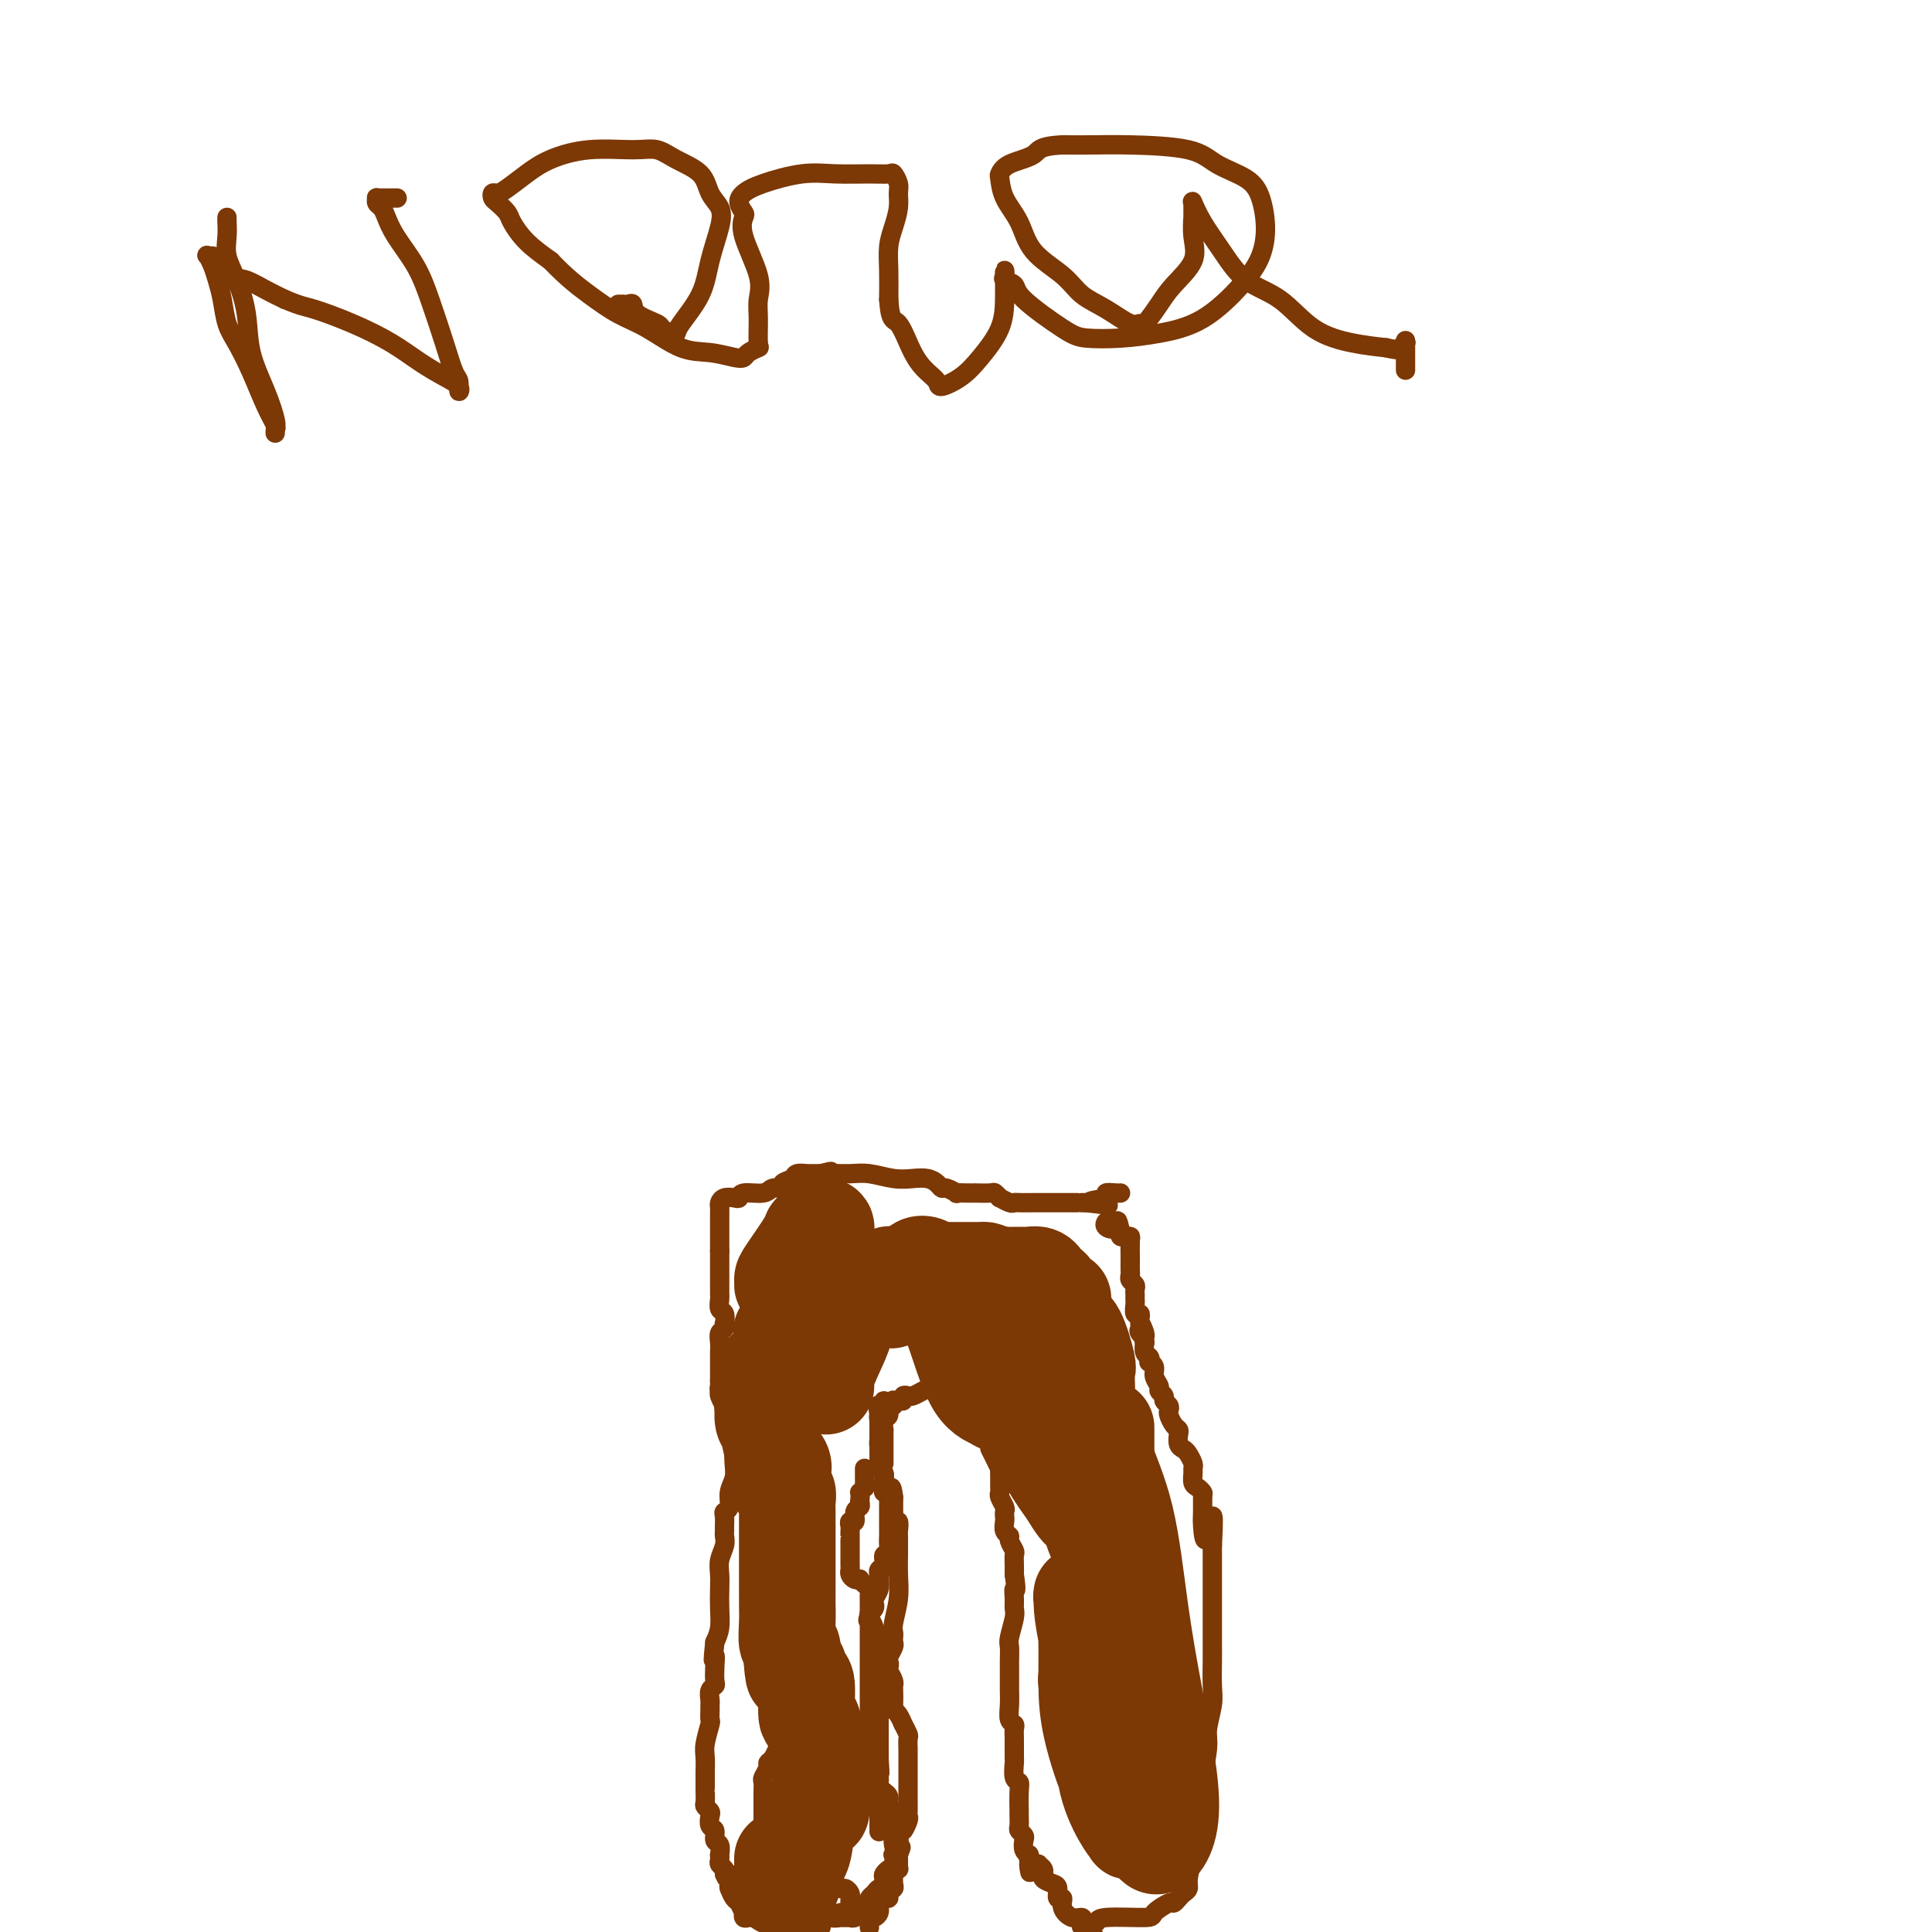 <svg viewBox='0 0 400 400' version='1.1' xmlns='http://www.w3.org/2000/svg' xmlns:xlink='http://www.w3.org/1999/xlink'><g fill='none' stroke='#7C3805' stroke-width='4' stroke-linecap='round' stroke-linejoin='round'><path d='M155,289c0.453,-0.242 0.906,-0.483 1,0c0.094,0.483 -0.171,1.692 0,2c0.171,0.308 0.778,-0.285 1,0c0.222,0.285 0.058,1.448 0,2c-0.058,0.552 -0.012,0.495 0,1c0.012,0.505 -0.012,1.574 0,2c0.012,0.426 0.059,0.208 0,0c-0.059,-0.208 -0.223,-0.408 0,0c0.223,0.408 0.834,1.422 1,2c0.166,0.578 -0.113,0.718 0,1c0.113,0.282 0.618,0.704 1,1c0.382,0.296 0.641,0.464 1,1c0.359,0.536 0.817,1.439 1,2c0.183,0.561 0.092,0.781 0,1'/><path d='M161,304c0.945,2.289 0.306,0.510 0,0c-0.306,-0.510 -0.279,0.248 0,1c0.279,0.752 0.811,1.497 1,2c0.189,0.503 0.037,0.765 0,1c-0.037,0.235 0.043,0.443 0,1c-0.043,0.557 -0.208,1.461 0,2c0.208,0.539 0.788,0.712 1,1c0.212,0.288 0.057,0.690 0,1c-0.057,0.310 -0.015,0.526 0,1c0.015,0.474 0.004,1.205 0,2c-0.004,0.795 -0.001,1.654 0,2c0.001,0.346 0.001,0.178 0,1c-0.001,0.822 -0.001,2.632 0,3c0.001,0.368 0.004,-0.707 0,0c-0.004,0.707 -0.015,3.198 0,4c0.015,0.802 0.057,-0.083 0,0c-0.057,0.083 -0.211,1.134 0,2c0.211,0.866 0.789,1.545 1,2c0.211,0.455 0.056,0.684 0,1c-0.056,0.316 -0.014,0.718 0,1c0.014,0.282 -0.000,0.443 0,1c0.000,0.557 0.014,1.512 0,2c-0.014,0.488 -0.056,0.511 0,1c0.056,0.489 0.211,1.444 0,2c-0.211,0.556 -0.789,0.712 -1,1c-0.211,0.288 -0.057,0.709 0,1c0.057,0.291 0.015,0.451 0,1c-0.015,0.549 -0.004,1.487 0,2c0.004,0.513 0.001,0.600 0,1c-0.001,0.400 -0.000,1.114 0,2c0.000,0.886 0.000,1.943 0,3'/><path d='M163,349c0.370,7.035 0.296,2.123 0,1c-0.296,-1.123 -0.815,1.544 -1,3c-0.185,1.456 -0.035,1.702 0,2c0.035,0.298 -0.043,0.648 0,1c0.043,0.352 0.208,0.705 0,1c-0.208,0.295 -0.791,0.530 -1,1c-0.209,0.470 -0.046,1.173 0,2c0.046,0.827 -0.025,1.779 0,2c0.025,0.221 0.147,-0.288 0,0c-0.147,0.288 -0.561,1.371 -1,2c-0.439,0.629 -0.902,0.802 -1,1c-0.098,0.198 0.170,0.420 0,1c-0.170,0.580 -0.778,1.516 -1,2c-0.222,0.484 -0.060,0.516 0,1c0.060,0.484 0.016,1.422 0,2c-0.016,0.578 -0.004,0.798 0,1c0.004,0.202 0.001,0.387 0,1c-0.001,0.613 -0.000,1.656 0,2c0.000,0.344 0.000,-0.010 0,0c-0.000,0.010 -0.000,0.383 0,1c0.000,0.617 0.000,1.478 0,2c-0.000,0.522 -0.000,0.704 0,1c0.000,0.296 0.000,0.706 0,1c-0.000,0.294 -0.000,0.473 0,1c0.000,0.527 0.000,1.402 0,2c-0.000,0.598 -0.000,0.920 0,1c0.000,0.080 0.000,-0.082 0,0c-0.000,0.082 -0.000,0.407 0,1c0.000,0.593 0.000,1.455 0,2c-0.000,0.545 -0.000,0.772 0,1'/><path d='M158,388c-0.061,3.111 -0.213,0.889 0,0c0.213,-0.889 0.793,-0.446 1,0c0.207,0.446 0.042,0.894 0,1c-0.042,0.106 0.040,-0.130 0,0c-0.040,0.130 -0.203,0.627 0,1c0.203,0.373 0.771,0.622 1,1c0.229,0.378 0.118,0.885 0,1c-0.118,0.115 -0.242,-0.162 0,0c0.242,0.162 0.849,0.761 1,1c0.151,0.239 -0.155,0.116 0,0c0.155,-0.116 0.773,-0.227 1,0c0.227,0.227 0.065,0.792 0,1c-0.065,0.208 -0.032,0.059 0,0c0.032,-0.059 0.064,-0.030 0,0c-0.064,0.030 -0.223,0.060 0,0c0.223,-0.060 0.829,-0.208 1,0c0.171,0.208 -0.094,0.774 0,1c0.094,0.226 0.547,0.113 1,0'/><path d='M164,395c0.925,1.309 0.237,1.083 0,1c-0.237,-0.083 -0.025,-0.023 0,0c0.025,0.023 -0.138,0.010 0,0c0.138,-0.010 0.577,-0.017 1,0c0.423,0.017 0.830,0.057 1,0c0.170,-0.057 0.102,-0.211 0,0c-0.102,0.211 -0.237,0.789 0,1c0.237,0.211 0.847,0.057 1,0c0.153,-0.057 -0.152,-0.015 0,0c0.152,0.015 0.763,0.004 1,0c0.237,-0.004 0.102,-0.001 0,0c-0.102,0.001 -0.172,0.000 0,0c0.172,-0.000 0.586,-0.000 1,0'/><path d='M169,397c1.016,0.309 1.056,0.083 1,0c-0.056,-0.083 -0.210,-0.022 0,0c0.210,0.022 0.782,0.006 1,0c0.218,-0.006 0.082,-0.002 0,0c-0.082,0.002 -0.110,0.000 0,0c0.110,-0.000 0.359,-0.000 1,0c0.641,0.000 1.675,0.000 2,0c0.325,-0.000 -0.057,-0.000 0,0c0.057,0.000 0.554,0.001 1,0c0.446,-0.001 0.841,-0.004 1,0c0.159,0.004 0.080,0.016 0,0c-0.080,-0.016 -0.162,-0.059 0,0c0.162,0.059 0.568,0.219 1,0c0.432,-0.219 0.889,-0.818 1,-1c0.111,-0.182 -0.125,0.052 0,0c0.125,-0.052 0.612,-0.390 1,-1c0.388,-0.610 0.679,-1.491 1,-2c0.321,-0.509 0.674,-0.647 1,-1c0.326,-0.353 0.626,-0.921 1,-1c0.374,-0.079 0.822,0.331 1,0c0.178,-0.331 0.086,-1.403 0,-2c-0.086,-0.597 -0.168,-0.719 0,-1c0.168,-0.281 0.585,-0.722 1,-1c0.415,-0.278 0.830,-0.392 1,-1c0.170,-0.608 0.097,-1.709 0,-2c-0.097,-0.291 -0.218,0.229 0,0c0.218,-0.229 0.777,-1.208 1,-2c0.223,-0.792 0.112,-1.396 0,-2'/><path d='M186,380c1.403,-2.594 0.912,-1.080 1,-1c0.088,0.080 0.756,-1.273 1,-2c0.244,-0.727 0.065,-0.827 0,-1c-0.065,-0.173 -0.018,-0.417 0,-1c0.018,-0.583 0.005,-1.503 0,-2c-0.005,-0.497 -0.001,-0.571 0,-1c0.001,-0.429 0.000,-1.213 0,-2c-0.000,-0.787 -0.000,-1.578 0,-2c0.000,-0.422 0.000,-0.475 0,-1c-0.000,-0.525 -0.000,-1.521 0,-2c0.000,-0.479 0.001,-0.442 0,-1c-0.001,-0.558 -0.004,-1.713 0,-2c0.004,-0.287 0.016,0.293 0,0c-0.016,-0.293 -0.060,-1.458 0,-2c0.060,-0.542 0.222,-0.460 0,-1c-0.222,-0.540 -0.830,-1.701 -1,-2c-0.170,-0.299 0.098,0.263 0,0c-0.098,-0.263 -0.562,-1.352 -1,-2c-0.438,-0.648 -0.849,-0.855 -1,-1c-0.151,-0.145 -0.043,-0.227 0,-1c0.043,-0.773 0.022,-2.238 0,-3c-0.022,-0.762 -0.044,-0.820 0,-1c0.044,-0.180 0.156,-0.483 0,-1c-0.156,-0.517 -0.578,-1.248 -1,-2c-0.422,-0.752 -0.844,-1.525 -1,-2c-0.156,-0.475 -0.045,-0.653 0,-1c0.045,-0.347 0.026,-0.864 0,-1c-0.026,-0.136 -0.059,0.108 0,0c0.059,-0.108 0.208,-0.567 0,-1c-0.208,-0.433 -0.774,-0.838 -1,-1c-0.226,-0.162 -0.113,-0.081 0,0'/><path d='M182,340c-1.171,-3.521 -1.098,-2.322 -1,-2c0.098,0.322 0.223,-0.232 0,-1c-0.223,-0.768 -0.792,-1.750 -1,-2c-0.208,-0.250 -0.055,0.231 0,0c0.055,-0.231 0.012,-1.175 0,-2c-0.012,-0.825 0.007,-1.531 0,-2c-0.007,-0.469 -0.040,-0.700 0,-1c0.040,-0.300 0.151,-0.668 0,-1c-0.151,-0.332 -0.566,-0.628 -1,-1c-0.434,-0.372 -0.887,-0.821 -1,-1c-0.113,-0.179 0.113,-0.088 0,0c-0.113,0.088 -0.566,0.173 -1,0c-0.434,-0.173 -0.848,-0.604 -1,-1c-0.152,-0.396 -0.041,-0.757 0,-1c0.041,-0.243 0.011,-0.366 0,-1c-0.011,-0.634 -0.003,-1.777 0,-2c0.003,-0.223 0.001,0.473 0,0c-0.001,-0.473 0.000,-2.115 0,-3c-0.000,-0.885 -0.001,-1.012 0,-1c0.001,0.012 0.004,0.163 0,0c-0.004,-0.163 -0.016,-0.639 0,-1c0.016,-0.361 0.061,-0.608 0,-1c-0.061,-0.392 -0.226,-0.931 0,-1c0.226,-0.069 0.844,0.332 1,0c0.156,-0.332 -0.150,-1.397 0,-2c0.150,-0.603 0.757,-0.744 1,-1c0.243,-0.256 0.121,-0.628 0,-1'/><path d='M178,311c0.249,-2.555 -0.130,-1.942 0,-2c0.130,-0.058 0.767,-0.785 1,-1c0.233,-0.215 0.062,0.083 0,0c-0.062,-0.083 -0.017,-0.548 0,-1c0.017,-0.452 0.004,-0.892 0,-1c-0.004,-0.108 -0.001,0.115 0,0c0.001,-0.115 0.000,-0.570 0,-1c-0.000,-0.430 -0.000,-0.837 0,-1c0.000,-0.163 0.000,-0.081 0,0'/><path d='M158,391c-0.081,-0.001 -0.163,-0.001 0,0c0.163,0.001 0.569,0.004 1,0c0.431,-0.004 0.886,-0.016 1,0c0.114,0.016 -0.113,0.061 0,0c0.113,-0.061 0.565,-0.227 1,0c0.435,0.227 0.852,0.846 1,1c0.148,0.154 0.026,-0.155 0,0c-0.026,0.155 0.045,0.776 0,1c-0.045,0.224 -0.204,0.050 0,0c0.204,-0.050 0.773,0.024 1,0c0.227,-0.024 0.114,-0.147 0,0c-0.114,0.147 -0.227,0.565 0,1c0.227,0.435 0.796,0.887 1,1c0.204,0.113 0.044,-0.114 0,0c-0.044,0.114 0.026,0.569 0,1c-0.026,0.431 -0.150,0.837 0,1c0.150,0.163 0.575,0.081 1,0'/><path d='M165,397c1.079,0.944 0.275,0.305 0,0c-0.275,-0.305 -0.022,-0.274 0,0c0.022,0.274 -0.187,0.791 0,1c0.187,0.209 0.768,0.108 1,0c0.232,-0.108 0.114,-0.225 0,0c-0.114,0.225 -0.223,0.791 0,1c0.223,0.209 0.778,0.060 1,0c0.222,-0.060 0.111,-0.030 0,0'/><path d='M167,399c0.548,0.309 0.918,0.083 1,0c0.082,-0.083 -0.122,-0.022 0,0c0.122,0.022 0.571,0.006 1,0c0.429,-0.006 0.837,-0.002 1,0c0.163,0.002 0.082,0.001 0,0'/><path d='M180,399c0.002,0.083 0.003,0.167 0,0c-0.003,-0.167 -0.011,-0.583 0,-1c0.011,-0.417 0.041,-0.834 0,-1c-0.041,-0.166 -0.154,-0.082 0,0c0.154,0.082 0.577,0.163 1,0c0.423,-0.163 0.848,-0.569 1,-1c0.152,-0.431 0.031,-0.885 0,-1c-0.031,-0.115 0.029,0.110 0,0c-0.029,-0.110 -0.148,-0.555 0,-1c0.148,-0.445 0.561,-0.892 1,-1c0.439,-0.108 0.902,0.121 1,0c0.098,-0.121 -0.170,-0.593 0,-1c0.170,-0.407 0.776,-0.749 1,-1c0.224,-0.251 0.064,-0.411 0,-1c-0.064,-0.589 -0.031,-1.607 0,-2c0.031,-0.393 0.061,-0.160 0,0c-0.061,0.160 -0.212,0.246 0,0c0.212,-0.246 0.789,-0.823 1,-1c0.211,-0.177 0.057,0.045 0,0c-0.057,-0.045 -0.015,-0.358 0,-1c0.015,-0.642 0.004,-1.612 0,-2c-0.004,-0.388 -0.002,-0.194 0,0'/><path d='M186,384c0.989,-2.515 0.461,-1.304 0,-1c-0.461,0.304 -0.856,-0.299 -1,-1c-0.144,-0.701 -0.038,-1.501 0,-2c0.038,-0.499 0.006,-0.696 0,-1c-0.006,-0.304 0.014,-0.715 0,-1c-0.014,-0.285 -0.060,-0.444 0,-1c0.060,-0.556 0.227,-1.508 0,-2c-0.227,-0.492 -0.849,-0.522 -1,-1c-0.151,-0.478 0.170,-1.403 0,-2c-0.170,-0.597 -0.830,-0.867 -1,-1c-0.170,-0.133 0.151,-0.130 0,0c-0.151,0.130 -0.772,0.385 -1,0c-0.228,-0.385 -0.061,-1.412 0,-2c0.061,-0.588 0.016,-0.739 0,-1c-0.016,-0.261 -0.004,-0.633 0,-1c0.004,-0.367 0.001,-0.728 0,-1c-0.001,-0.272 -0.000,-0.454 0,-1c0.000,-0.546 0.000,-1.456 0,-2c-0.000,-0.544 -0.000,-0.723 0,-1c0.000,-0.277 0.000,-0.652 0,-1c-0.000,-0.348 -0.000,-0.670 0,-1c0.000,-0.330 0.000,-0.669 0,-1c-0.000,-0.331 -0.000,-0.653 0,-1c0.000,-0.347 0.000,-0.719 0,-1c-0.000,-0.281 -0.000,-0.469 0,-1c0.000,-0.531 0.000,-1.403 0,-2c-0.000,-0.597 -0.000,-0.920 0,-1c0.000,-0.080 0.000,0.082 0,0c-0.000,-0.082 -0.000,-0.407 0,-1c0.000,-0.593 0.000,-1.455 0,-2c-0.000,-0.545 -0.000,-0.772 0,-1'/><path d='M182,349c-0.601,-5.346 -0.105,-1.211 0,0c0.105,1.211 -0.182,-0.502 0,-1c0.182,-0.498 0.832,0.218 1,0c0.168,-0.218 -0.147,-1.372 0,-2c0.147,-0.628 0.757,-0.732 1,-1c0.243,-0.268 0.117,-0.702 0,-1c-0.117,-0.298 -0.227,-0.461 0,-1c0.227,-0.539 0.792,-1.454 1,-2c0.208,-0.546 0.060,-0.721 0,-1c-0.060,-0.279 -0.030,-0.660 0,-1c0.030,-0.340 0.061,-0.638 0,-1c-0.061,-0.362 -0.212,-0.789 0,-2c0.212,-1.211 0.789,-3.207 1,-5c0.211,-1.793 0.057,-3.384 0,-5c-0.057,-1.616 -0.015,-3.258 0,-4c0.015,-0.742 0.005,-0.585 0,-1c-0.005,-0.415 -0.005,-1.403 0,-2c0.005,-0.597 0.015,-0.804 0,-1c-0.015,-0.196 -0.057,-0.382 0,-1c0.057,-0.618 0.211,-1.667 0,-2c-0.211,-0.333 -0.789,0.052 -1,0c-0.211,-0.052 -0.057,-0.539 0,-1c0.057,-0.461 0.015,-0.894 0,-1c-0.015,-0.106 -0.004,0.116 0,0c0.004,-0.116 0.001,-0.570 0,-1c-0.001,-0.430 -0.000,-0.837 0,-1c0.000,-0.163 0.000,-0.082 0,0c-0.000,0.082 -0.000,0.166 0,0c0.000,-0.166 0.000,-0.583 0,-1'/><path d='M185,310c-0.377,-3.487 -0.819,-1.704 -1,-1c-0.181,0.704 -0.101,0.329 0,0c0.101,-0.329 0.224,-0.613 0,-1c-0.224,-0.387 -0.796,-0.878 -1,-1c-0.204,-0.122 -0.041,0.126 0,0c0.041,-0.126 -0.042,-0.625 0,-1c0.042,-0.375 0.207,-0.625 0,-1c-0.207,-0.375 -0.788,-0.874 -1,-1c-0.212,-0.126 -0.057,0.120 0,0c0.057,-0.120 0.015,-0.607 0,-1c-0.015,-0.393 -0.004,-0.693 0,-1c0.004,-0.307 0.001,-0.622 0,-1c-0.001,-0.378 -0.000,-0.818 0,-1c0.000,-0.182 0.000,-0.104 0,0c-0.000,0.104 -0.000,0.235 0,0c0.000,-0.235 0.000,-0.838 0,-1c-0.000,-0.162 -0.000,0.115 0,0c0.000,-0.115 0.000,-0.623 0,-1c-0.000,-0.377 -0.000,-0.622 0,-1c0.000,-0.378 0.000,-0.889 0,-1c-0.000,-0.111 -0.000,0.177 0,0c0.000,-0.177 0.000,-0.821 0,-1c-0.000,-0.179 -0.000,0.106 0,0c0.000,-0.106 0.000,-0.602 0,-1c-0.000,-0.398 -0.000,-0.699 0,-1'/><path d='M182,293c-0.463,-2.872 -0.120,-1.553 0,-1c0.120,0.553 0.018,0.339 0,0c-0.018,-0.339 0.047,-0.805 0,-1c-0.047,-0.195 -0.208,-0.121 0,0c0.208,0.121 0.784,0.288 1,0c0.216,-0.288 0.072,-1.032 0,-1c-0.072,0.032 -0.072,0.840 0,1c0.072,0.160 0.215,-0.326 0,0c-0.215,0.326 -0.790,1.466 -1,2c-0.210,0.534 -0.056,0.463 0,1c0.056,0.537 0.015,1.683 0,2c-0.015,0.317 -0.004,-0.195 0,0c0.004,0.195 0.002,1.098 0,2'/><path d='M182,298c-0.155,1.412 -0.041,0.943 0,1c0.041,0.057 0.010,0.642 0,1c-0.010,0.358 0.001,0.490 0,1c-0.001,0.510 -0.014,1.397 0,2c0.014,0.603 0.057,0.921 0,1c-0.057,0.079 -0.212,-0.080 0,0c0.212,0.080 0.793,0.398 1,1c0.207,0.602 0.041,1.486 0,2c-0.041,0.514 0.041,0.658 0,1c-0.041,0.342 -0.207,0.883 0,1c0.207,0.117 0.788,-0.190 1,0c0.212,0.190 0.057,0.876 0,1c-0.057,0.124 -0.015,-0.315 0,0c0.015,0.315 0.004,1.383 0,2c-0.004,0.617 -0.001,0.784 0,1c0.001,0.216 0.001,0.483 0,1c-0.001,0.517 -0.004,1.286 0,2c0.004,0.714 0.016,1.375 0,2c-0.016,0.625 -0.061,1.214 0,2c0.061,0.786 0.226,1.770 0,2c-0.226,0.230 -0.845,-0.293 -1,0c-0.155,0.293 0.154,1.401 0,2c-0.154,0.599 -0.772,0.688 -1,1c-0.228,0.312 -0.065,0.847 0,1c0.065,0.153 0.031,-0.075 0,0c-0.031,0.075 -0.060,0.454 0,1c0.060,0.546 0.209,1.260 0,2c-0.209,0.740 -0.778,1.508 -1,2c-0.222,0.492 -0.098,0.709 0,1c0.098,0.291 0.171,0.654 0,1c-0.171,0.346 -0.585,0.673 -1,1'/><path d='M180,334c-0.619,2.402 -0.166,1.408 0,1c0.166,-0.408 0.044,-0.230 0,0c-0.044,0.230 -0.012,0.513 0,1c0.012,0.487 0.003,1.177 0,2c-0.003,0.823 -0.001,1.779 0,2c0.001,0.221 0.000,-0.291 0,0c-0.000,0.291 -0.000,1.386 0,2c0.000,0.614 0.000,0.745 0,1c-0.000,0.255 -0.000,0.632 0,1c0.000,0.368 0.000,0.726 0,1c-0.000,0.274 -0.000,0.465 0,1c0.000,0.535 0.000,1.414 0,2c-0.000,0.586 0.000,0.878 0,1c-0.000,0.122 -0.000,0.074 0,0c0.000,-0.074 0.000,-0.173 0,0c-0.000,0.173 -0.000,0.619 0,1c0.000,0.381 0.000,0.698 0,1c-0.000,0.302 -0.000,0.588 0,1c0.000,0.412 0.000,0.950 0,1c-0.000,0.050 -0.001,-0.389 0,0c0.001,0.389 0.004,1.605 0,2c-0.004,0.395 -0.015,-0.030 0,0c0.015,0.030 0.057,0.514 0,1c-0.057,0.486 -0.211,0.974 0,1c0.211,0.026 0.789,-0.411 1,0c0.211,0.411 0.056,1.668 0,2c-0.056,0.332 -0.012,-0.262 0,0c0.012,0.262 -0.007,1.379 0,2c0.007,0.621 0.040,0.744 0,1c-0.040,0.256 -0.154,0.645 0,1c0.154,0.355 0.577,0.678 1,1'/><path d='M182,364c0.309,5.068 0.083,2.739 0,2c-0.083,-0.739 -0.022,0.114 0,1c0.022,0.886 0.006,1.806 0,2c-0.006,0.194 -0.002,-0.338 0,0c0.002,0.338 0.000,1.544 0,2c-0.000,0.456 -0.000,0.160 0,0c0.000,-0.160 0.000,-0.184 0,0c-0.000,0.184 -0.000,0.575 0,1c0.000,0.425 0.000,0.882 0,1c-0.000,0.118 -0.000,-0.104 0,0c0.000,0.104 0.000,0.534 0,1c-0.000,0.466 -0.000,0.970 0,1c0.000,0.030 0.000,-0.412 0,0c-0.000,0.412 -0.000,1.680 0,2c0.000,0.320 0.000,-0.306 0,0c-0.000,0.306 -0.000,1.544 0,2c0.000,0.456 0.000,0.130 0,0c-0.000,-0.130 -0.000,-0.065 0,0'/><path d='M183,303c0.000,-0.482 0.000,-0.965 0,-1c-0.000,-0.035 -0.000,0.376 0,0c0.000,-0.376 0.000,-1.539 0,-2c-0.000,-0.461 -0.000,-0.219 0,0c0.000,0.219 0.000,0.414 0,0c-0.000,-0.414 -0.001,-1.439 0,-2c0.001,-0.561 0.004,-0.660 0,-1c-0.004,-0.340 -0.016,-0.922 0,-1c0.016,-0.078 0.061,0.348 0,0c-0.061,-0.348 -0.226,-1.470 0,-2c0.226,-0.530 0.845,-0.468 1,-1c0.155,-0.532 -0.152,-1.660 0,-2c0.152,-0.340 0.763,0.106 1,0c0.237,-0.106 0.101,-0.764 0,-1c-0.101,-0.236 -0.168,-0.049 0,0c0.168,0.049 0.569,-0.039 1,0c0.431,0.039 0.892,0.204 1,0c0.108,-0.204 -0.136,-0.776 0,-1c0.136,-0.224 0.652,-0.098 1,0c0.348,0.098 0.527,0.170 1,0c0.473,-0.170 1.240,-0.581 2,-1c0.760,-0.419 1.513,-0.844 2,-1c0.487,-0.156 0.709,-0.042 1,0c0.291,0.042 0.653,0.011 1,0c0.347,-0.011 0.681,-0.003 1,0c0.319,0.003 0.624,0.001 1,0c0.376,-0.001 0.822,-0.000 1,0c0.178,0.000 0.089,0.000 0,0'/><path d='M198,287c2.062,-0.365 0.216,0.724 0,1c-0.216,0.276 1.196,-0.260 2,0c0.804,0.260 0.999,1.316 1,2c0.001,0.684 -0.193,0.994 0,1c0.193,0.006 0.772,-0.293 1,0c0.228,0.293 0.103,1.177 0,2c-0.103,0.823 -0.185,1.583 0,2c0.185,0.417 0.638,0.490 1,1c0.362,0.510 0.632,1.456 1,2c0.368,0.544 0.833,0.687 1,1c0.167,0.313 0.034,0.796 0,1c-0.034,0.204 0.029,0.130 0,0c-0.029,-0.130 -0.151,-0.316 0,0c0.151,0.316 0.576,1.135 1,2c0.424,0.865 0.846,1.776 1,2c0.154,0.224 0.040,-0.239 0,0c-0.040,0.239 -0.007,1.181 0,2c0.007,0.819 -0.012,1.515 0,2c0.012,0.485 0.056,0.760 0,1c-0.056,0.240 -0.211,0.444 0,1c0.211,0.556 0.787,1.462 1,2c0.213,0.538 0.061,0.708 0,1c-0.061,0.292 -0.031,0.707 0,1c0.031,0.293 0.065,0.464 0,1c-0.065,0.536 -0.228,1.438 0,2c0.228,0.562 0.846,0.783 1,1c0.154,0.217 -0.155,0.428 0,1c0.155,0.572 0.773,1.504 1,2c0.227,0.496 0.061,0.557 0,1c-0.061,0.443 -0.017,1.270 0,2c0.017,0.730 0.009,1.365 0,2'/><path d='M210,326c0.618,4.299 0.162,3.046 0,3c-0.162,-0.046 -0.029,1.114 0,2c0.029,0.886 -0.045,1.499 0,2c0.045,0.501 0.208,0.890 0,2c-0.208,1.110 -0.788,2.940 -1,4c-0.212,1.060 -0.057,1.350 0,2c0.057,0.650 0.014,1.659 0,3c-0.014,1.341 -0.000,3.014 0,4c0.000,0.986 -0.014,1.286 0,2c0.014,0.714 0.056,1.843 0,3c-0.056,1.157 -0.211,2.343 0,3c0.211,0.657 0.789,0.787 1,1c0.211,0.213 0.057,0.509 0,1c-0.057,0.491 -0.015,1.176 0,2c0.015,0.824 0.003,1.786 0,2c-0.003,0.214 0.003,-0.322 0,0c-0.003,0.322 -0.015,1.501 0,2c0.015,0.499 0.057,0.316 0,1c-0.057,0.684 -0.211,2.234 0,3c0.211,0.766 0.789,0.748 1,1c0.211,0.252 0.056,0.774 0,2c-0.056,1.226 -0.011,3.155 0,4c0.011,0.845 -0.011,0.607 0,1c0.011,0.393 0.054,1.418 0,2c-0.054,0.582 -0.207,0.720 0,1c0.207,0.280 0.773,0.701 1,1c0.227,0.299 0.113,0.475 0,1c-0.113,0.525 -0.226,1.398 0,2c0.226,0.602 0.792,0.931 1,1c0.208,0.069 0.060,-0.123 0,0c-0.060,0.123 -0.030,0.562 0,1'/><path d='M213,385c0.576,4.714 0.014,1.998 0,1c-0.014,-0.998 0.518,-0.277 1,0c0.482,0.277 0.914,0.112 1,0c0.086,-0.112 -0.175,-0.171 0,0c0.175,0.171 0.785,0.571 1,1c0.215,0.429 0.033,0.887 0,1c-0.033,0.113 0.081,-0.119 0,0c-0.081,0.119 -0.357,0.591 0,1c0.357,0.409 1.348,0.756 2,1c0.652,0.244 0.965,0.385 1,1c0.035,0.615 -0.207,1.705 0,2c0.207,0.295 0.865,-0.205 1,0c0.135,0.205 -0.252,1.117 0,2c0.252,0.883 1.143,1.739 2,2c0.857,0.261 1.680,-0.074 2,0c0.320,0.074 0.137,0.556 0,1c-0.137,0.444 -0.229,0.850 0,1c0.229,0.150 0.780,0.043 1,0c0.220,-0.043 0.110,-0.021 0,0'/><path d='M225,399c2.021,2.210 1.075,0.734 1,0c-0.075,-0.734 0.723,-0.726 1,-1c0.277,-0.274 0.035,-0.829 2,-1c1.965,-0.171 6.137,0.042 8,0c1.863,-0.042 1.416,-0.340 2,-1c0.584,-0.660 2.199,-1.682 3,-2c0.801,-0.318 0.788,0.068 1,0c0.212,-0.068 0.648,-0.592 1,-1c0.352,-0.408 0.620,-0.702 1,-1c0.380,-0.298 0.871,-0.599 1,-1c0.129,-0.401 -0.105,-0.900 0,-2c0.105,-1.100 0.549,-2.801 1,-4c0.451,-1.199 0.910,-1.896 1,-3c0.090,-1.104 -0.187,-2.614 0,-4c0.187,-1.386 0.838,-2.646 1,-4c0.162,-1.354 -0.167,-2.801 0,-5c0.167,-2.199 0.829,-5.151 1,-7c0.171,-1.849 -0.150,-2.594 0,-4c0.150,-1.406 0.772,-3.473 1,-5c0.228,-1.527 0.061,-2.515 0,-4c-0.061,-1.485 -0.016,-3.467 0,-5c0.016,-1.533 0.004,-2.618 0,-4c-0.004,-1.382 -0.001,-3.060 0,-4c0.001,-0.940 0.000,-1.142 0,-2c-0.000,-0.858 -0.000,-2.374 0,-3c0.000,-0.626 0.000,-0.364 0,-1c-0.000,-0.636 -0.000,-2.170 0,-3c0.000,-0.830 0.000,-0.954 0,-2c-0.000,-1.046 -0.000,-3.013 0,-4c0.000,-0.987 0.000,-0.993 0,-1'/><path d='M251,320c0.608,-11.043 -0.372,-4.149 -1,-2c-0.628,2.149 -0.903,-0.447 -1,-2c-0.097,-1.553 -0.016,-2.064 0,-3c0.016,-0.936 -0.034,-2.296 0,-3c0.034,-0.704 0.153,-0.752 0,-1c-0.153,-0.248 -0.576,-0.695 -1,-1c-0.424,-0.305 -0.849,-0.467 -1,-1c-0.151,-0.533 -0.029,-1.439 0,-2c0.029,-0.561 -0.034,-0.779 0,-1c0.034,-0.221 0.167,-0.444 0,-1c-0.167,-0.556 -0.632,-1.445 -1,-2c-0.368,-0.555 -0.637,-0.778 -1,-1c-0.363,-0.222 -0.819,-0.445 -1,-1c-0.181,-0.555 -0.087,-1.444 0,-2c0.087,-0.556 0.168,-0.779 0,-1c-0.168,-0.221 -0.585,-0.440 -1,-1c-0.415,-0.560 -0.828,-1.459 -1,-2c-0.172,-0.541 -0.103,-0.722 0,-1c0.103,-0.278 0.239,-0.651 0,-1c-0.239,-0.349 -0.853,-0.674 -1,-1c-0.147,-0.326 0.172,-0.654 0,-1c-0.172,-0.346 -0.834,-0.710 -1,-1c-0.166,-0.290 0.166,-0.508 0,-1c-0.166,-0.492 -0.828,-1.260 -1,-2c-0.172,-0.740 0.146,-1.454 0,-2c-0.146,-0.546 -0.757,-0.924 -1,-1c-0.243,-0.076 -0.118,0.151 0,0c0.118,-0.151 0.227,-0.680 0,-1c-0.227,-0.320 -0.792,-0.432 -1,-1c-0.208,-0.568 -0.059,-1.591 0,-2c0.059,-0.409 0.030,-0.205 0,0'/><path d='M237,278c-2.105,-6.962 -0.368,-3.368 0,-2c0.368,1.368 -0.633,0.511 -1,0c-0.367,-0.511 -0.099,-0.675 0,-1c0.099,-0.325 0.027,-0.809 0,-1c-0.027,-0.191 -0.011,-0.088 0,0c0.011,0.088 0.017,0.161 0,0c-0.017,-0.161 -0.057,-0.555 0,-1c0.057,-0.445 0.211,-0.941 0,-1c-0.211,-0.059 -0.789,0.320 -1,0c-0.211,-0.320 -0.057,-1.339 0,-2c0.057,-0.661 0.015,-0.965 0,-1c-0.015,-0.035 -0.003,0.198 0,0c0.003,-0.198 -0.003,-0.826 0,-1c0.003,-0.174 0.015,0.108 0,0c-0.015,-0.108 -0.057,-0.605 0,-1c0.057,-0.395 0.211,-0.687 0,-1c-0.211,-0.313 -0.789,-0.645 -1,-1c-0.211,-0.355 -0.057,-0.732 0,-1c0.057,-0.268 0.016,-0.425 0,-1c-0.016,-0.575 -0.007,-1.566 0,-2c0.007,-0.434 0.012,-0.312 0,-1c-0.012,-0.688 -0.042,-2.187 0,-3c0.042,-0.813 0.156,-0.940 0,-1c-0.156,-0.060 -0.580,-0.055 -1,0c-0.420,0.055 -0.834,0.158 -1,0c-0.166,-0.158 -0.083,-0.579 0,-1'/><path d='M232,255c-0.879,-3.801 -0.576,-1.802 -1,-1c-0.424,0.802 -1.576,0.408 -2,0c-0.424,-0.408 -0.121,-0.831 0,-1c0.121,-0.169 0.061,-0.085 0,0'/><path d='M149,286c-0.008,-0.097 -0.016,-0.195 0,0c0.016,0.195 0.056,0.681 0,1c-0.056,0.319 -0.207,0.469 0,1c0.207,0.531 0.774,1.443 1,2c0.226,0.557 0.112,0.761 0,1c-0.112,0.239 -0.222,0.515 0,1c0.222,0.485 0.778,1.179 1,2c0.222,0.821 0.112,1.770 0,2c-0.112,0.230 -0.225,-0.259 0,0c0.225,0.259 0.788,1.265 1,2c0.212,0.735 0.072,1.198 0,2c-0.072,0.802 -0.076,1.941 0,3c0.076,1.059 0.230,2.037 0,3c-0.230,0.963 -0.846,1.911 -1,3c-0.154,1.089 0.155,2.319 0,3c-0.155,0.681 -0.774,0.812 -1,1c-0.226,0.188 -0.060,0.434 0,1c0.060,0.566 0.012,1.453 0,2c-0.012,0.547 0.011,0.754 0,1c-0.011,0.246 -0.055,0.529 0,1c0.055,0.471 0.211,1.129 0,2c-0.211,0.871 -0.788,1.955 -1,3c-0.212,1.045 -0.060,2.051 0,3c0.060,0.949 0.026,1.842 0,3c-0.026,1.158 -0.046,2.581 0,4c0.046,1.419 0.156,2.834 0,4c-0.156,1.166 -0.578,2.083 -1,3'/><path d='M148,340c-0.620,5.863 -0.170,3.520 0,3c0.170,-0.520 0.060,0.781 0,2c-0.060,1.219 -0.069,2.354 0,3c0.069,0.646 0.215,0.802 0,1c-0.215,0.198 -0.790,0.439 -1,1c-0.210,0.561 -0.055,1.443 0,2c0.055,0.557 0.011,0.789 0,1c-0.011,0.211 0.011,0.401 0,1c-0.011,0.599 -0.056,1.607 0,2c0.056,0.393 0.211,0.170 0,1c-0.211,0.830 -0.789,2.712 -1,4c-0.211,1.288 -0.057,1.981 0,3c0.057,1.019 0.015,2.362 0,3c-0.015,0.638 -0.004,0.570 0,1c0.004,0.430 0.000,1.358 0,2c-0.000,0.642 0.004,0.998 0,1c-0.004,0.002 -0.015,-0.352 0,0c0.015,0.352 0.055,1.408 0,2c-0.055,0.592 -0.207,0.721 0,1c0.207,0.279 0.772,0.709 1,1c0.228,0.291 0.117,0.444 0,1c-0.117,0.556 -0.242,1.516 0,2c0.242,0.484 0.849,0.493 1,1c0.151,0.507 -0.156,1.512 0,2c0.156,0.488 0.773,0.459 1,1c0.227,0.541 0.065,1.650 0,2c-0.065,0.350 -0.031,-0.061 0,0c0.031,0.061 0.060,0.594 0,1c-0.060,0.406 -0.208,0.686 0,1c0.208,0.314 0.774,0.661 1,1c0.226,0.339 0.113,0.669 0,1'/><path d='M150,388c0.842,2.207 0.946,0.225 1,0c0.054,-0.225 0.057,1.306 0,2c-0.057,0.694 -0.173,0.549 0,1c0.173,0.451 0.634,1.498 1,2c0.366,0.502 0.637,0.460 1,1c0.363,0.540 0.820,1.661 1,2c0.180,0.339 0.085,-0.105 0,0c-0.085,0.105 -0.161,0.760 0,1c0.161,0.240 0.557,0.064 1,0c0.443,-0.064 0.931,-0.017 1,0c0.069,0.017 -0.283,0.005 0,0c0.283,-0.005 1.199,-0.001 2,0c0.801,0.001 1.487,0.000 2,0c0.513,-0.000 0.855,-0.000 2,0c1.145,0.000 3.094,0.000 4,0c0.906,-0.000 0.767,-0.000 1,0c0.233,0.000 0.836,0.000 1,0c0.164,-0.000 -0.111,-0.000 0,0c0.111,0.000 0.607,0.000 1,0c0.393,-0.000 0.683,-0.000 1,0c0.317,0.000 0.662,0.000 1,0c0.338,-0.000 0.669,-0.000 1,0'/><path d='M172,397c2.675,0.061 0.363,0.213 0,0c-0.363,-0.213 1.223,-0.792 2,-1c0.777,-0.208 0.744,-0.045 1,0c0.256,0.045 0.800,-0.030 1,0c0.200,0.030 0.054,0.163 0,0c-0.054,-0.163 -0.017,-0.622 0,-1c0.017,-0.378 0.016,-0.675 0,-1c-0.016,-0.325 -0.045,-0.679 0,-1c0.045,-0.321 0.164,-0.610 0,-1c-0.164,-0.390 -0.612,-0.881 -1,-1c-0.388,-0.119 -0.716,0.132 -1,0c-0.284,-0.132 -0.525,-0.649 -1,-1c-0.475,-0.351 -1.185,-0.536 -2,-1c-0.815,-0.464 -1.734,-1.207 -3,-2c-1.266,-0.793 -2.879,-1.637 -4,-3c-1.121,-1.363 -1.749,-3.247 -2,-4c-0.251,-0.753 -0.126,-0.377 0,0'/><path d='M47,45c-0.012,0.175 -0.024,0.350 0,1c0.024,0.650 0.085,1.773 0,3c-0.085,1.227 -0.315,2.556 0,4c0.315,1.444 1.174,3.003 2,5c0.826,1.997 1.619,4.433 2,7c0.381,2.567 0.351,5.267 1,8c0.649,2.733 1.977,5.499 3,8c1.023,2.501 1.740,4.735 2,6c0.260,1.265 0.065,1.559 0,2c-0.065,0.441 0.002,1.029 0,1c-0.002,-0.029 -0.073,-0.675 0,-1c0.073,-0.325 0.290,-0.329 0,-1c-0.290,-0.671 -1.086,-2.009 -2,-4c-0.914,-1.991 -1.947,-4.633 -3,-7c-1.053,-2.367 -2.127,-4.458 -3,-6c-0.873,-1.542 -1.544,-2.536 -2,-4c-0.456,-1.464 -0.698,-3.397 -1,-5c-0.302,-1.603 -0.666,-2.875 -1,-4c-0.334,-1.125 -0.638,-2.105 -1,-3c-0.362,-0.895 -0.781,-1.707 -1,-2c-0.219,-0.293 -0.236,-0.066 0,0c0.236,0.066 0.727,-0.029 1,0c0.273,0.029 0.330,0.182 1,1c0.670,0.818 1.953,2.302 3,3c1.047,0.698 1.859,0.611 3,1c1.141,0.389 2.612,1.254 4,2c1.388,0.746 2.694,1.373 4,2'/><path d='M59,62c3.303,1.404 4.060,1.416 6,2c1.940,0.584 5.063,1.742 8,3c2.937,1.258 5.687,2.616 8,4c2.313,1.384 4.190,2.795 6,4c1.810,1.205 3.554,2.204 5,3c1.446,0.796 2.592,1.389 3,2c0.408,0.611 0.076,1.239 0,1c-0.076,-0.239 0.105,-1.346 0,-2c-0.105,-0.654 -0.497,-0.856 -1,-2c-0.503,-1.144 -1.119,-3.230 -2,-6c-0.881,-2.770 -2.029,-6.223 -3,-9c-0.971,-2.777 -1.767,-4.876 -3,-7c-1.233,-2.124 -2.905,-4.272 -4,-6c-1.095,-1.728 -1.615,-3.038 -2,-4c-0.385,-0.962 -0.637,-1.578 -1,-2c-0.363,-0.422 -0.839,-0.649 -1,-1c-0.161,-0.351 -0.007,-0.826 0,-1c0.007,-0.174 -0.134,-0.047 0,0c0.134,0.047 0.544,0.012 1,0c0.456,-0.012 0.957,-0.003 1,0c0.043,0.003 -0.373,0.001 0,0c0.373,-0.001 1.535,-0.000 2,0c0.465,0.000 0.232,0.000 0,0'/><path d='M128,63c0.445,0.003 0.890,0.007 1,0c0.110,-0.007 -0.114,-0.023 0,0c0.114,0.023 0.565,0.086 1,0c0.435,-0.086 0.855,-0.321 1,0c0.145,0.321 0.014,1.197 1,2c0.986,0.803 3.087,1.533 4,2c0.913,0.467 0.636,0.672 1,1c0.364,0.328 1.367,0.779 2,1c0.633,0.221 0.895,0.212 1,0c0.105,-0.212 0.054,-0.626 1,-2c0.946,-1.374 2.888,-3.707 4,-6c1.112,-2.293 1.395,-4.546 2,-7c0.605,-2.454 1.534,-5.108 2,-7c0.466,-1.892 0.471,-3.022 0,-4c-0.471,-0.978 -1.416,-1.803 -2,-3c-0.584,-1.197 -0.807,-2.767 -2,-4c-1.193,-1.233 -3.358,-2.129 -5,-3c-1.642,-0.871 -2.763,-1.717 -4,-2c-1.237,-0.283 -2.590,-0.003 -5,0c-2.410,0.003 -5.878,-0.272 -9,0c-3.122,0.272 -5.898,1.091 -8,2c-2.102,0.909 -3.530,1.907 -5,3c-1.470,1.093 -2.980,2.281 -4,3c-1.020,0.719 -1.548,0.970 -2,1c-0.452,0.030 -0.827,-0.159 -1,0c-0.173,0.159 -0.144,0.667 0,1c0.144,0.333 0.403,0.490 1,1c0.597,0.510 1.531,1.374 2,2c0.469,0.626 0.472,1.015 1,2c0.528,0.985 1.579,2.567 3,4c1.421,1.433 3.210,2.716 5,4'/><path d='M114,54c3.377,3.541 5.819,5.393 8,7c2.181,1.607 4.100,2.970 6,4c1.900,1.030 3.780,1.727 6,3c2.220,1.273 4.779,3.123 7,4c2.221,0.877 4.105,0.781 6,1c1.895,0.219 3.800,0.753 5,1c1.200,0.247 1.695,0.208 2,0c0.305,-0.208 0.421,-0.586 1,-1c0.579,-0.414 1.622,-0.865 2,-1c0.378,-0.135 0.090,0.046 0,-1c-0.090,-1.046 0.018,-3.321 0,-5c-0.018,-1.679 -0.161,-2.764 0,-4c0.161,-1.236 0.628,-2.624 0,-5c-0.628,-2.376 -2.349,-5.739 -3,-8c-0.651,-2.261 -0.233,-3.420 0,-4c0.233,-0.580 0.279,-0.580 0,-1c-0.279,-0.420 -0.885,-1.261 -1,-2c-0.115,-0.739 0.261,-1.375 1,-2c0.739,-0.625 1.841,-1.239 4,-2c2.159,-0.761 5.376,-1.670 8,-2c2.624,-0.330 4.654,-0.082 7,0c2.346,0.082 5.007,-0.001 7,0c1.993,0.001 3.319,0.085 4,0c0.681,-0.085 0.715,-0.340 1,0c0.285,0.340 0.819,1.276 1,2c0.181,0.724 0.010,1.238 0,2c-0.010,0.762 0.141,1.773 0,3c-0.141,1.227 -0.574,2.669 -1,4c-0.426,1.331 -0.845,2.551 -1,4c-0.155,1.449 -0.044,3.128 0,5c0.044,1.872 0.022,3.936 0,6'/><path d='M184,62c0.311,4.848 1.089,3.970 2,5c0.911,1.030 1.955,3.970 3,6c1.045,2.030 2.091,3.150 3,4c0.909,0.850 1.679,1.429 2,2c0.321,0.571 0.191,1.133 1,1c0.809,-0.133 2.556,-0.960 4,-2c1.444,-1.040 2.583,-2.291 4,-4c1.417,-1.709 3.112,-3.874 4,-6c0.888,-2.126 0.971,-4.213 1,-6c0.029,-1.787 0.006,-3.274 0,-4c-0.006,-0.726 0.006,-0.690 0,-1c-0.006,-0.310 -0.029,-0.967 0,-1c0.029,-0.033 0.111,0.558 0,1c-0.111,0.442 -0.416,0.735 0,1c0.416,0.265 1.554,0.502 2,1c0.446,0.498 0.202,1.255 2,3c1.798,1.745 5.640,4.476 8,6c2.360,1.524 3.240,1.841 5,2c1.760,0.159 4.401,0.162 7,0c2.599,-0.162 5.156,-0.488 8,-1c2.844,-0.512 5.975,-1.210 9,-3c3.025,-1.790 5.943,-4.671 8,-7c2.057,-2.329 3.254,-4.107 4,-6c0.746,-1.893 1.043,-3.901 1,-6c-0.043,-2.099 -0.424,-4.289 -1,-6c-0.576,-1.711 -1.345,-2.942 -3,-4c-1.655,-1.058 -4.195,-1.944 -6,-3c-1.805,-1.056 -2.876,-2.283 -6,-3c-3.124,-0.717 -8.303,-0.924 -12,-1c-3.697,-0.076 -5.914,-0.022 -8,0c-2.086,0.022 -4.043,0.011 -6,0'/><path d='M220,30c-5.110,0.209 -4.885,1.230 -6,2c-1.115,0.770 -3.571,1.288 -5,2c-1.429,0.712 -1.831,1.617 -2,2c-0.169,0.383 -0.106,0.244 0,1c0.106,0.756 0.257,2.408 1,4c0.743,1.592 2.080,3.125 3,5c0.920,1.875 1.422,4.094 3,6c1.578,1.906 4.230,3.501 6,5c1.770,1.499 2.658,2.902 4,4c1.342,1.098 3.140,1.890 5,3c1.860,1.110 3.784,2.539 5,3c1.216,0.461 1.724,-0.045 2,0c0.276,0.045 0.319,0.642 1,0c0.681,-0.642 2.000,-2.524 3,-4c1.000,-1.476 1.679,-2.548 3,-4c1.321,-1.452 3.282,-3.285 4,-5c0.718,-1.715 0.192,-3.311 0,-5c-0.192,-1.689 -0.051,-3.471 0,-4c0.051,-0.529 0.013,0.195 0,0c-0.013,-0.195 0.001,-1.310 0,-2c-0.001,-0.690 -0.017,-0.956 0,-1c0.017,-0.044 0.067,0.134 0,0c-0.067,-0.134 -0.249,-0.580 0,0c0.249,0.580 0.930,2.186 2,4c1.070,1.814 2.528,3.838 4,6c1.472,2.162 2.958,4.463 5,6c2.042,1.537 4.640,2.309 7,4c2.360,1.691 4.482,4.301 7,6c2.518,1.699 5.434,2.485 8,3c2.566,0.515 4.783,0.757 7,1'/><path d='M287,72c2.939,0.680 2.788,0.380 3,0c0.212,-0.380 0.789,-0.839 1,-1c0.211,-0.161 0.057,-0.025 0,0c-0.057,0.025 -0.015,-0.062 0,0c0.015,0.062 0.004,0.274 0,0c-0.004,-0.274 -0.001,-1.035 0,0c0.001,1.035 0.000,3.867 0,5c-0.000,1.133 -0.000,0.566 0,0'/><path d='M153,296c-0.332,-0.634 -0.663,-1.267 -1,-2c-0.337,-0.733 -0.679,-1.564 -1,-2c-0.321,-0.436 -0.622,-0.477 -1,-1c-0.378,-0.523 -0.833,-1.530 -1,-2c-0.167,-0.470 -0.044,-0.405 0,-1c0.044,-0.595 0.011,-1.851 0,-3c-0.011,-1.149 0.001,-2.191 0,-3c-0.001,-0.809 -0.014,-1.384 0,-2c0.014,-0.616 0.056,-1.274 0,-2c-0.056,-0.726 -0.210,-1.522 0,-2c0.210,-0.478 0.785,-0.638 1,-1c0.215,-0.362 0.072,-0.927 0,-1c-0.072,-0.073 -0.072,0.345 0,0c0.072,-0.345 0.215,-1.455 0,-2c-0.215,-0.545 -0.790,-0.527 -1,-1c-0.210,-0.473 -0.056,-1.437 0,-2c0.056,-0.563 0.015,-0.725 0,-1c-0.015,-0.275 -0.004,-0.661 0,-1c0.004,-0.339 0.001,-0.629 0,-1c-0.001,-0.371 -0.000,-0.823 0,-1c0.000,-0.177 0.000,-0.080 0,0c-0.000,0.080 -0.000,0.141 0,0c0.000,-0.141 0.000,-0.485 0,-1c-0.000,-0.515 -0.000,-1.200 0,-2c0.000,-0.800 0.000,-1.715 0,-2c-0.000,-0.285 -0.000,0.062 0,0c0.000,-0.062 0.000,-0.531 0,-1'/><path d='M149,259c0.000,-5.106 0.000,-2.873 0,-2c-0.000,0.873 -0.000,0.384 0,0c0.000,-0.384 0.000,-0.663 0,-1c-0.000,-0.337 -0.000,-0.730 0,-1c0.000,-0.270 0.000,-0.416 0,-1c-0.000,-0.584 -0.000,-1.606 0,-2c0.000,-0.394 0.000,-0.161 0,0c-0.000,0.161 -0.001,0.251 0,0c0.001,-0.251 0.002,-0.841 0,-1c-0.002,-0.159 -0.008,0.115 0,0c0.008,-0.115 0.030,-0.618 0,-1c-0.030,-0.382 -0.113,-0.642 0,-1c0.113,-0.358 0.422,-0.813 1,-1c0.578,-0.187 1.424,-0.107 2,0c0.576,0.107 0.880,0.240 1,0c0.120,-0.240 0.055,-0.852 1,-1c0.945,-0.148 2.901,0.168 4,0c1.099,-0.168 1.340,-0.819 2,-1c0.660,-0.181 1.740,0.109 2,0c0.260,-0.109 -0.300,-0.618 0,-1c0.300,-0.382 1.460,-0.638 2,-1c0.540,-0.362 0.460,-0.829 1,-1c0.540,-0.171 1.702,-0.046 2,0c0.298,0.046 -0.266,0.012 0,0c0.266,-0.012 1.362,-0.004 2,0c0.638,0.004 0.819,0.002 1,0'/><path d='M170,243c3.467,-0.927 1.634,-0.245 1,0c-0.634,0.245 -0.070,0.052 1,0c1.070,-0.052 2.646,0.038 4,0c1.354,-0.038 2.485,-0.204 4,0c1.515,0.204 3.414,0.777 5,1c1.586,0.223 2.857,0.097 4,0c1.143,-0.097 2.156,-0.166 3,0c0.844,0.166 1.517,0.566 2,1c0.483,0.434 0.776,0.901 1,1c0.224,0.099 0.380,-0.170 1,0c0.620,0.170 1.704,0.777 2,1c0.296,0.223 -0.197,0.060 0,0c0.197,-0.060 1.085,-0.017 2,0c0.915,0.017 1.857,0.009 2,0c0.143,-0.009 -0.513,-0.017 0,0c0.513,0.017 2.197,0.061 3,0c0.803,-0.061 0.726,-0.227 1,0c0.274,0.227 0.898,0.845 1,1c0.102,0.155 -0.317,-0.155 0,0c0.317,0.155 1.371,0.774 2,1c0.629,0.226 0.832,0.061 1,0c0.168,-0.061 0.301,-0.016 1,0c0.699,0.016 1.963,0.004 3,0c1.037,-0.004 1.847,-0.001 3,0c1.153,0.001 2.648,0.000 3,0c0.352,-0.000 -0.439,-0.000 0,0c0.439,0.000 2.107,0.000 3,0c0.893,-0.000 1.010,-0.000 1,0c-0.010,0.000 -0.146,0.000 0,0c0.146,-0.000 0.573,-0.000 1,0'/><path d='M225,249c8.545,0.973 2.409,0.404 1,0c-1.409,-0.404 1.910,-0.644 3,-1c1.090,-0.356 -0.048,-0.827 0,-1c0.048,-0.173 1.281,-0.046 2,0c0.719,0.046 0.924,0.012 1,0c0.076,-0.012 0.022,-0.004 0,0c-0.022,0.004 -0.011,0.002 0,0'/></g>
<g fill='none' stroke='#7C3805' stroke-width='20' stroke-linecap='round' stroke-linejoin='round'><path d='M162,265c0.000,-0.139 0.001,-0.279 0,0c-0.001,0.279 -0.002,0.976 0,1c0.002,0.024 0.007,-0.624 0,-1c-0.007,-0.376 -0.026,-0.479 1,-2c1.026,-1.521 3.098,-4.458 4,-6c0.902,-1.542 0.634,-1.689 1,-2c0.366,-0.311 1.367,-0.787 2,-1c0.633,-0.213 0.898,-0.161 1,0c0.102,0.161 0.042,0.433 0,1c-0.042,0.567 -0.065,1.429 0,3c0.065,1.571 0.217,3.850 0,6c-0.217,2.150 -0.804,4.171 -1,7c-0.196,2.829 -0.002,6.467 0,9c0.002,2.533 -0.190,3.959 0,5c0.190,1.041 0.761,1.695 1,2c0.239,0.305 0.145,0.262 0,0c-0.145,-0.262 -0.342,-0.741 0,-2c0.342,-1.259 1.224,-3.298 2,-5c0.776,-1.702 1.448,-3.069 2,-5c0.552,-1.931 0.985,-4.427 2,-6c1.015,-1.573 2.612,-2.223 4,-3c1.388,-0.777 2.568,-1.681 3,-2c0.432,-0.319 0.116,-0.055 0,0c-0.116,0.055 -0.031,-0.101 0,0c0.031,0.101 0.009,0.457 0,1c-0.009,0.543 -0.004,1.271 0,2'/><path d='M184,267c0.016,0.634 0.055,0.718 0,1c-0.055,0.282 -0.205,0.762 0,1c0.205,0.238 0.766,0.234 1,0c0.234,-0.234 0.142,-0.697 0,-1c-0.142,-0.303 -0.332,-0.446 0,-1c0.332,-0.554 1.188,-1.517 2,-2c0.812,-0.483 1.582,-0.484 2,-1c0.418,-0.516 0.485,-1.547 1,-2c0.515,-0.453 1.480,-0.329 2,0c0.520,0.329 0.596,0.863 1,2c0.404,1.137 1.137,2.878 2,5c0.863,2.122 1.857,4.626 3,8c1.143,3.374 2.436,7.617 4,10c1.564,2.383 3.397,2.904 4,3c0.603,0.096 -0.026,-0.234 0,0c0.026,0.234 0.707,1.030 1,0c0.293,-1.030 0.198,-3.888 0,-6c-0.198,-2.112 -0.499,-3.479 -1,-5c-0.501,-1.521 -1.204,-3.195 -2,-4c-0.796,-0.805 -1.686,-0.740 -2,-1c-0.314,-0.260 -0.051,-0.843 0,-1c0.051,-0.157 -0.109,0.113 0,0c0.109,-0.113 0.486,-0.608 1,0c0.514,0.608 1.165,2.317 2,4c0.835,1.683 1.853,3.338 3,6c1.147,2.662 2.424,6.332 4,10c1.576,3.668 3.450,7.334 5,10c1.550,2.666 2.775,4.333 4,6'/><path d='M221,309c3.592,6.113 3.070,3.397 3,2c-0.070,-1.397 0.310,-1.474 0,-2c-0.310,-0.526 -1.311,-1.500 -2,-2c-0.689,-0.500 -1.065,-0.527 -2,-3c-0.935,-2.473 -2.430,-7.393 -4,-11c-1.570,-3.607 -3.214,-5.899 -4,-8c-0.786,-2.101 -0.714,-4.009 -1,-5c-0.286,-0.991 -0.931,-1.065 -1,-1c-0.069,0.065 0.437,0.268 1,1c0.563,0.732 1.183,1.992 2,4c0.817,2.008 1.832,4.764 3,7c1.168,2.236 2.488,3.954 4,6c1.512,2.046 3.214,4.422 4,7c0.786,2.578 0.655,5.358 1,8c0.345,2.642 1.164,5.145 2,7c0.836,1.855 1.688,3.061 2,5c0.312,1.939 0.084,4.613 0,6c-0.084,1.387 -0.022,1.489 0,2c0.022,0.511 0.006,1.430 0,2c-0.006,0.570 -0.002,0.789 0,1c0.002,0.211 0.000,0.414 0,0c-0.000,-0.414 -0.000,-1.444 0,-3c0.000,-1.556 0.000,-3.637 0,-7c-0.000,-3.363 -0.000,-8.009 0,-12c0.000,-3.991 0.000,-7.327 0,-10c-0.000,-2.673 -0.000,-4.681 0,-6c0.000,-1.319 0.000,-1.948 0,-1c-0.000,0.948 -0.000,3.474 0,6'/><path d='M229,302c0.760,2.567 2.661,6.486 4,12c1.339,5.514 2.118,12.624 3,19c0.882,6.376 1.868,12.020 3,18c1.132,5.980 2.410,12.297 3,17c0.590,4.703 0.493,7.792 0,10c-0.493,2.208 -1.380,3.536 -2,4c-0.620,0.464 -0.972,0.063 -1,0c-0.028,-0.063 0.269,0.212 0,0c-0.269,-0.212 -1.106,-0.911 -2,-2c-0.894,-1.089 -1.847,-2.569 -3,-4c-1.153,-1.431 -2.505,-2.814 -4,-6c-1.495,-3.186 -3.132,-8.176 -4,-12c-0.868,-3.824 -0.969,-6.484 -1,-9c-0.031,-2.516 0.006,-4.889 0,-7c-0.006,-2.111 -0.054,-3.959 0,-6c0.054,-2.041 0.212,-4.276 0,-5c-0.212,-0.724 -0.792,0.063 -1,0c-0.208,-0.063 -0.044,-0.975 0,-1c0.044,-0.025 -0.031,0.836 0,2c0.031,1.164 0.170,2.631 1,7c0.830,4.369 2.352,11.641 3,17c0.648,5.359 0.423,8.806 1,12c0.577,3.194 1.957,6.137 3,8c1.043,1.863 1.749,2.647 2,3c0.251,0.353 0.048,0.274 0,0c-0.048,-0.274 0.059,-0.744 0,-2c-0.059,-1.256 -0.285,-3.300 -1,-6c-0.715,-2.700 -1.919,-6.057 -3,-9c-1.081,-2.943 -2.041,-5.471 -3,-8'/><path d='M227,354c-1.325,-4.805 -1.139,-4.319 -1,-4c0.139,0.319 0.230,0.470 0,0c-0.230,-0.470 -0.780,-1.563 -1,-2c-0.220,-0.437 -0.110,-0.219 0,0'/><path d='M225,291c0.000,0.535 0.000,1.070 0,1c-0.000,-0.070 -0.000,-0.744 0,-1c0.000,-0.256 0.000,-0.094 0,0c-0.000,0.094 -0.000,0.119 0,0c0.000,-0.119 0.002,-0.384 0,-1c-0.002,-0.616 -0.006,-1.584 0,-2c0.006,-0.416 0.023,-0.282 0,-1c-0.023,-0.718 -0.087,-2.290 0,-3c0.087,-0.710 0.325,-0.557 0,-2c-0.325,-1.443 -1.211,-4.480 -2,-6c-0.789,-1.520 -1.480,-1.521 -2,-2c-0.520,-0.479 -0.871,-1.435 -1,-2c-0.129,-0.565 -0.038,-0.738 0,-1c0.038,-0.262 0.021,-0.613 0,-1c-0.021,-0.387 -0.047,-0.810 0,-1c0.047,-0.190 0.166,-0.146 0,0c-0.166,0.146 -0.618,0.394 -1,0c-0.382,-0.394 -0.693,-1.430 -1,-2c-0.307,-0.570 -0.611,-0.675 -1,-1c-0.389,-0.325 -0.863,-0.872 -1,-1c-0.137,-0.128 0.063,0.162 0,0c-0.063,-0.162 -0.390,-0.775 -1,-1c-0.610,-0.225 -1.504,-0.060 -2,0c-0.496,0.060 -0.595,0.016 -1,0c-0.405,-0.016 -1.116,-0.005 -2,0c-0.884,0.005 -1.942,0.002 -3,0'/><path d='M207,264c-2.329,-0.691 -2.651,-0.917 -3,-1c-0.349,-0.083 -0.724,-0.022 -1,0c-0.276,0.022 -0.453,0.006 -1,0c-0.547,-0.006 -1.463,-0.002 -2,0c-0.537,0.002 -0.693,0.000 -1,0c-0.307,-0.000 -0.764,-0.000 -1,0c-0.236,0.000 -0.252,0.000 -1,0c-0.748,-0.000 -2.228,-0.001 -3,0c-0.772,0.001 -0.834,0.004 -1,0c-0.166,-0.004 -0.434,-0.016 -1,0c-0.566,0.016 -1.430,0.061 -2,0c-0.570,-0.061 -0.845,-0.227 -1,0c-0.155,0.227 -0.191,0.846 -1,1c-0.809,0.154 -2.390,-0.156 -3,0c-0.610,0.156 -0.247,0.778 -1,1c-0.753,0.222 -2.621,0.046 -4,0c-1.379,-0.046 -2.268,0.040 -3,0c-0.732,-0.040 -1.307,-0.204 -2,0c-0.693,0.204 -1.504,0.776 -2,1c-0.496,0.224 -0.675,0.102 -1,0c-0.325,-0.102 -0.794,-0.182 -1,0c-0.206,0.182 -0.150,0.626 0,1c0.150,0.374 0.392,0.678 0,1c-0.392,0.322 -1.418,0.663 -2,1c-0.582,0.337 -0.719,0.670 -1,1c-0.281,0.330 -0.704,0.655 -1,1c-0.296,0.345 -0.464,0.708 -1,1c-0.536,0.292 -1.439,0.512 -2,1c-0.561,0.488 -0.781,1.244 -1,2'/><path d='M163,275c-2.388,1.645 -1.360,0.758 -1,1c0.360,0.242 0.050,1.613 0,2c-0.050,0.387 0.158,-0.210 0,0c-0.158,0.210 -0.683,1.227 -1,2c-0.317,0.773 -0.425,1.303 -1,2c-0.575,0.697 -1.618,1.563 -2,2c-0.382,0.437 -0.102,0.446 0,1c0.102,0.554 0.027,1.655 0,2c-0.027,0.345 -0.007,-0.064 0,0c0.007,0.064 0.001,0.602 0,1c-0.001,0.398 0.003,0.657 0,1c-0.003,0.343 -0.013,0.770 0,1c0.013,0.230 0.050,0.264 0,1c-0.050,0.736 -0.185,2.175 0,3c0.185,0.825 0.691,1.035 1,2c0.309,0.965 0.422,2.683 1,4c0.578,1.317 1.623,2.232 2,3c0.377,0.768 0.087,1.389 0,2c-0.087,0.611 0.029,1.211 0,2c-0.029,0.789 -0.204,1.766 0,2c0.204,0.234 0.787,-0.277 1,0c0.213,0.277 0.057,1.341 0,2c-0.057,0.659 -0.015,0.913 0,2c0.015,1.087 0.004,3.006 0,5c-0.004,1.994 -0.002,4.062 0,6c0.002,1.938 0.004,3.747 0,5c-0.004,1.253 -0.015,1.952 0,3c0.015,1.048 0.056,2.446 0,4c-0.056,1.554 -0.207,3.265 0,4c0.207,0.735 0.774,0.496 1,1c0.226,0.504 0.113,1.752 0,3'/><path d='M164,344c0.338,5.217 0.682,1.759 1,1c0.318,-0.759 0.610,1.179 1,2c0.390,0.821 0.879,0.524 1,2c0.121,1.476 -0.125,4.724 0,6c0.125,1.276 0.622,0.579 1,1c0.378,0.421 0.637,1.958 1,3c0.363,1.042 0.829,1.589 1,2c0.171,0.411 0.046,0.688 0,1c-0.046,0.312 -0.012,0.660 0,1c0.012,0.340 0.003,0.671 0,1c-0.003,0.329 -0.001,0.656 0,1c0.001,0.344 0.000,0.705 0,1c-0.000,0.295 -0.000,0.523 0,1c0.000,0.477 0.000,1.202 0,2c-0.000,0.798 0.000,1.668 0,2c-0.000,0.332 -0.000,0.125 0,0c0.000,-0.125 0.001,-0.169 0,0c-0.001,0.169 -0.003,0.551 0,1c0.003,0.449 0.012,0.964 0,1c-0.012,0.036 -0.045,-0.408 0,0c0.045,0.408 0.168,1.668 0,2c-0.168,0.332 -0.627,-0.262 -1,0c-0.373,0.262 -0.660,1.382 -1,2c-0.340,0.618 -0.731,0.733 -1,2c-0.269,1.267 -0.415,3.684 -1,5c-0.585,1.316 -1.610,1.529 -2,2c-0.390,0.471 -0.146,1.198 0,2c0.146,0.802 0.193,1.677 0,2c-0.193,0.323 -0.627,0.092 -1,0c-0.373,-0.092 -0.687,-0.046 -1,0'/><path d='M162,390c-1.238,2.147 -0.332,0.015 0,-1c0.332,-1.015 0.089,-0.911 0,-1c-0.089,-0.089 -0.024,-0.370 0,-1c0.024,-0.630 0.007,-1.609 0,-2c-0.007,-0.391 -0.003,-0.196 0,0'/></g>
</svg>